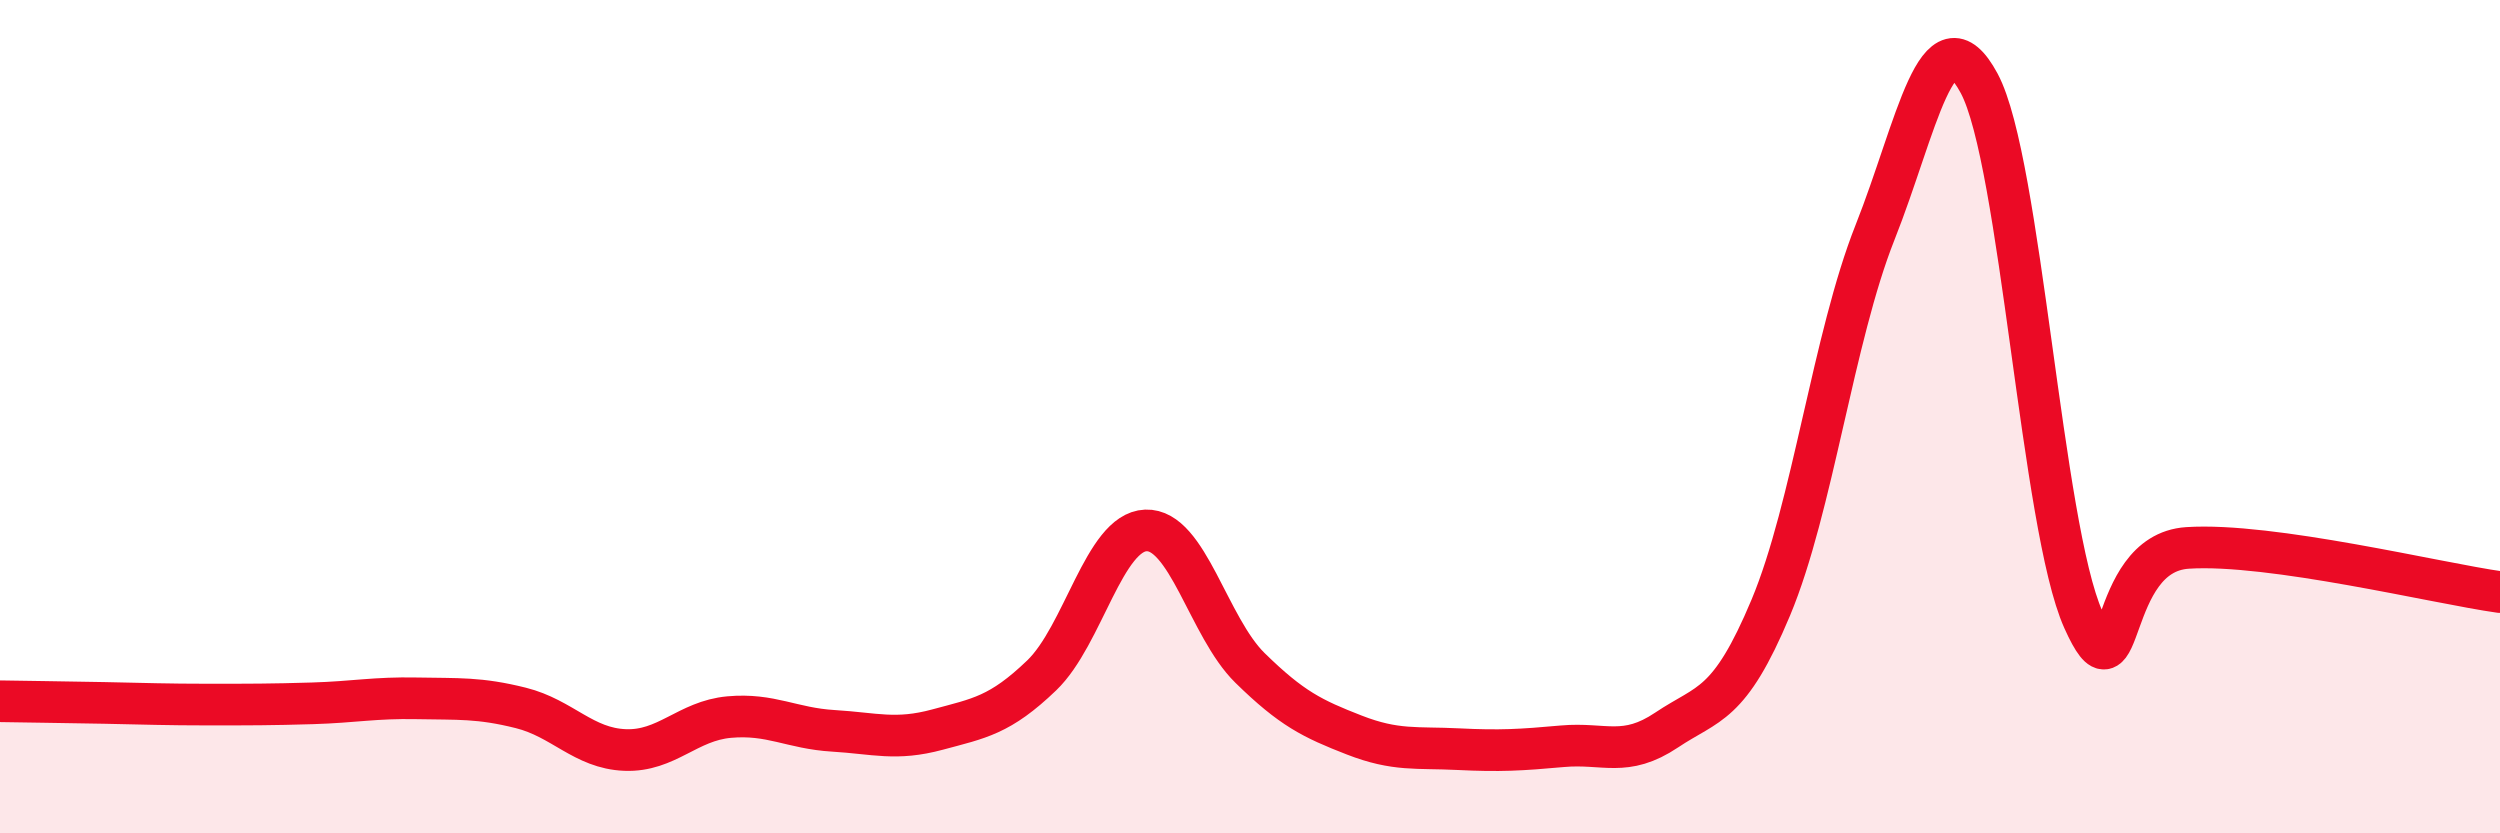 
    <svg width="60" height="20" viewBox="0 0 60 20" xmlns="http://www.w3.org/2000/svg">
      <path
        d="M 0,16.83 C 0.5,16.84 1.5,16.85 2.5,16.87 C 3.5,16.89 4,16.91 5,16.91 C 6,16.91 6.5,16.91 7.5,16.88 C 8.5,16.85 9,16.74 10,16.76 C 11,16.78 11.5,16.74 12.5,16.99 C 13.5,17.24 14,17.96 15,18 C 16,18.04 16.5,17.3 17.5,17.21 C 18.5,17.12 19,17.48 20,17.54 C 21,17.6 21.5,17.78 22.5,17.51 C 23.5,17.24 24,17.17 25,16.21 C 26,15.25 26.5,12.77 27.5,12.73 C 28.5,12.69 29,15.05 30,16.03 C 31,17.01 31.5,17.25 32.5,17.64 C 33.5,18.03 34,17.93 35,17.98 C 36,18.03 36.5,18 37.5,17.91 C 38.5,17.82 39,18.19 40,17.52 C 41,16.85 41.5,16.97 42.5,14.58 C 43.5,12.19 44,8.1 45,5.58 C 46,3.06 46.5,0.14 47.5,2 C 48.5,3.86 49,12.64 50,14.87 C 51,17.1 50.5,13.28 52.5,13.15 C 54.5,13.02 58.5,14 60,14.21L60 20L0 20Z"
        fill="#EB0A25"
        opacity="0.1"
        stroke-linecap="round"
        stroke-linejoin="round"
      />
      <path
        d="M 0,16.83 C 0.5,16.84 1.5,16.85 2.5,16.87 C 3.5,16.89 4,16.91 5,16.91 C 6,16.91 6.5,16.91 7.5,16.88 C 8.5,16.85 9,16.74 10,16.76 C 11,16.78 11.5,16.74 12.5,16.99 C 13.5,17.24 14,17.96 15,18 C 16,18.04 16.5,17.3 17.5,17.21 C 18.5,17.12 19,17.48 20,17.54 C 21,17.6 21.5,17.78 22.5,17.51 C 23.5,17.24 24,17.17 25,16.21 C 26,15.25 26.5,12.77 27.5,12.73 C 28.5,12.69 29,15.05 30,16.03 C 31,17.01 31.5,17.25 32.5,17.64 C 33.5,18.03 34,17.93 35,17.98 C 36,18.03 36.5,18 37.5,17.91 C 38.5,17.82 39,18.19 40,17.52 C 41,16.85 41.5,16.97 42.5,14.58 C 43.5,12.19 44,8.1 45,5.58 C 46,3.06 46.5,0.14 47.5,2 C 48.5,3.86 49,12.64 50,14.87 C 51,17.1 50.5,13.28 52.5,13.15 C 54.5,13.02 58.5,14 60,14.21"
        stroke="#EB0A25"
        stroke-width="1"
        fill="none"
        stroke-linecap="round"
        stroke-linejoin="round"
      />
    </svg>
  